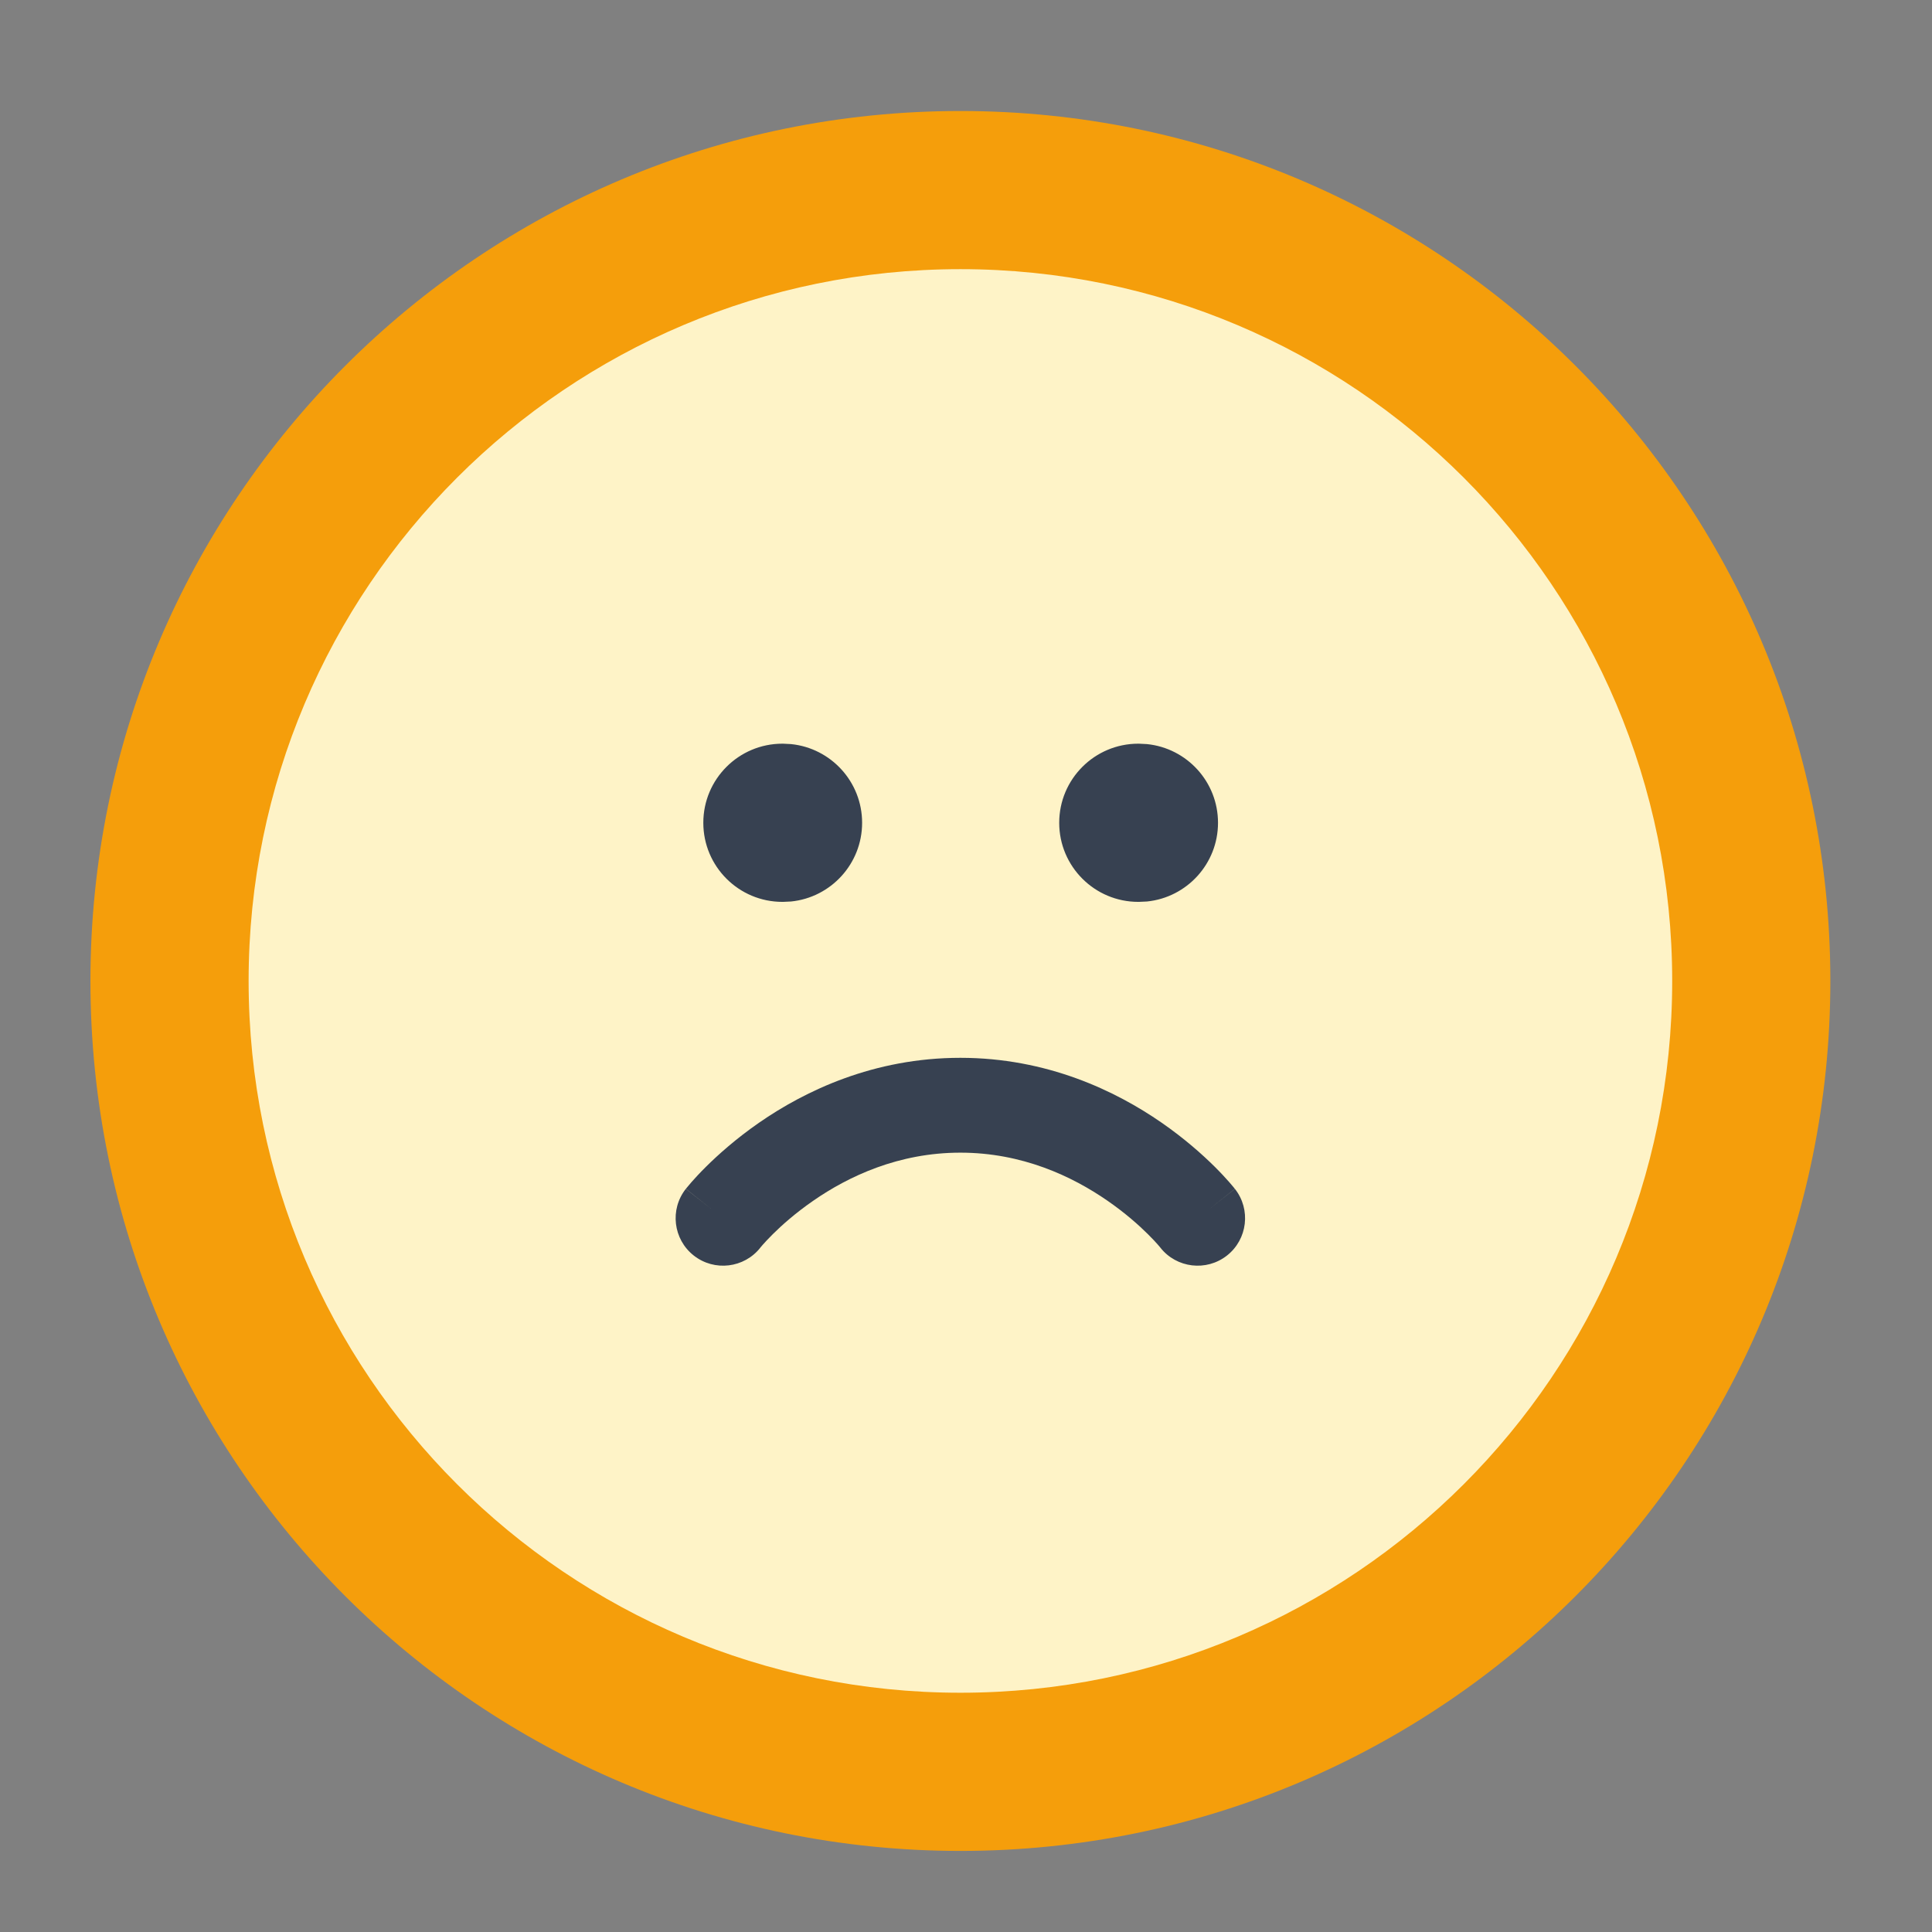 <svg width="57" height="57" viewBox="0 0 57 57" fill="none" xmlns="http://www.w3.org/2000/svg">
<rect x="0" y="0" width="57" height="57" fill="#808080" stroke="none"/>
<circle cx="28.333" cy="28.942" r="23.333" fill="#FEF3C7"/>
<path d="M49.335 28.941C49.335 17.343 39.933 7.941 28.335 7.941C16.737 7.941 7.335 17.343 7.335 28.941C7.335 40.539 16.737 49.941 28.335 49.941C39.933 49.941 49.335 40.539 49.335 28.941ZM54.001 28.941C54.001 43.117 42.51 54.608 28.335 54.608C14.159 54.608 2.668 43.117 2.668 28.941C2.668 14.766 14.159 3.275 28.335 3.275C42.51 3.275 54.001 14.766 54.001 28.941Z" fill="#F59E0B"/>
<path d="M23.102 21.941L23.338 21.953C24.516 22.072 25.435 23.066 25.435 24.275C25.435 25.483 24.516 26.478 23.338 26.597L23.102 26.608H23.083C21.795 26.608 20.75 25.563 20.75 24.275C20.75 22.986 21.795 21.941 23.083 21.941H23.102ZM33.602 21.941L33.839 21.953C35.016 22.072 35.935 23.066 35.935 24.275C35.935 25.483 35.016 26.478 33.839 26.597L33.602 26.608H33.583C32.295 26.608 31.25 25.563 31.25 24.275C31.25 22.986 32.295 21.941 33.583 21.941H33.602Z" fill="#374151"/>
<path d="M28.334 31.209C30.888 31.209 32.912 32.181 34.272 33.123C34.953 33.595 35.481 34.068 35.842 34.426C36.023 34.606 36.164 34.761 36.263 34.873C36.312 34.929 36.351 34.976 36.38 35.01C36.393 35.026 36.405 35.04 36.414 35.051C36.418 35.056 36.422 35.063 36.425 35.067L36.432 35.074C36.432 35.074 36.434 35.075 35.646 35.696L36.434 35.076C36.912 35.683 36.807 36.564 36.2 37.042C35.592 37.52 34.711 37.415 34.233 36.808V36.805C34.231 36.803 34.228 36.801 34.226 36.798C34.214 36.784 34.193 36.758 34.162 36.723C34.101 36.653 34.002 36.546 33.868 36.413C33.601 36.147 33.198 35.788 32.677 35.427C31.63 34.702 30.154 34.007 28.334 34.007C26.513 34.007 25.037 34.702 23.991 35.427C23.469 35.788 23.067 36.147 22.799 36.413C22.666 36.546 22.567 36.653 22.505 36.723C22.474 36.758 22.453 36.784 22.441 36.798L22.432 36.805L22.434 36.808C21.956 37.415 21.075 37.52 20.468 37.042C19.86 36.564 19.755 35.683 20.233 35.076L21.021 35.696L20.235 35.074L20.242 35.067C20.245 35.063 20.249 35.056 20.254 35.051C20.262 35.04 20.274 35.026 20.288 35.01C20.316 34.976 20.355 34.929 20.404 34.873C20.503 34.761 20.644 34.606 20.826 34.426C21.187 34.068 21.714 33.595 22.395 33.123C23.755 32.181 25.779 31.209 28.334 31.209Z" fill="#374151"/>
</svg>
